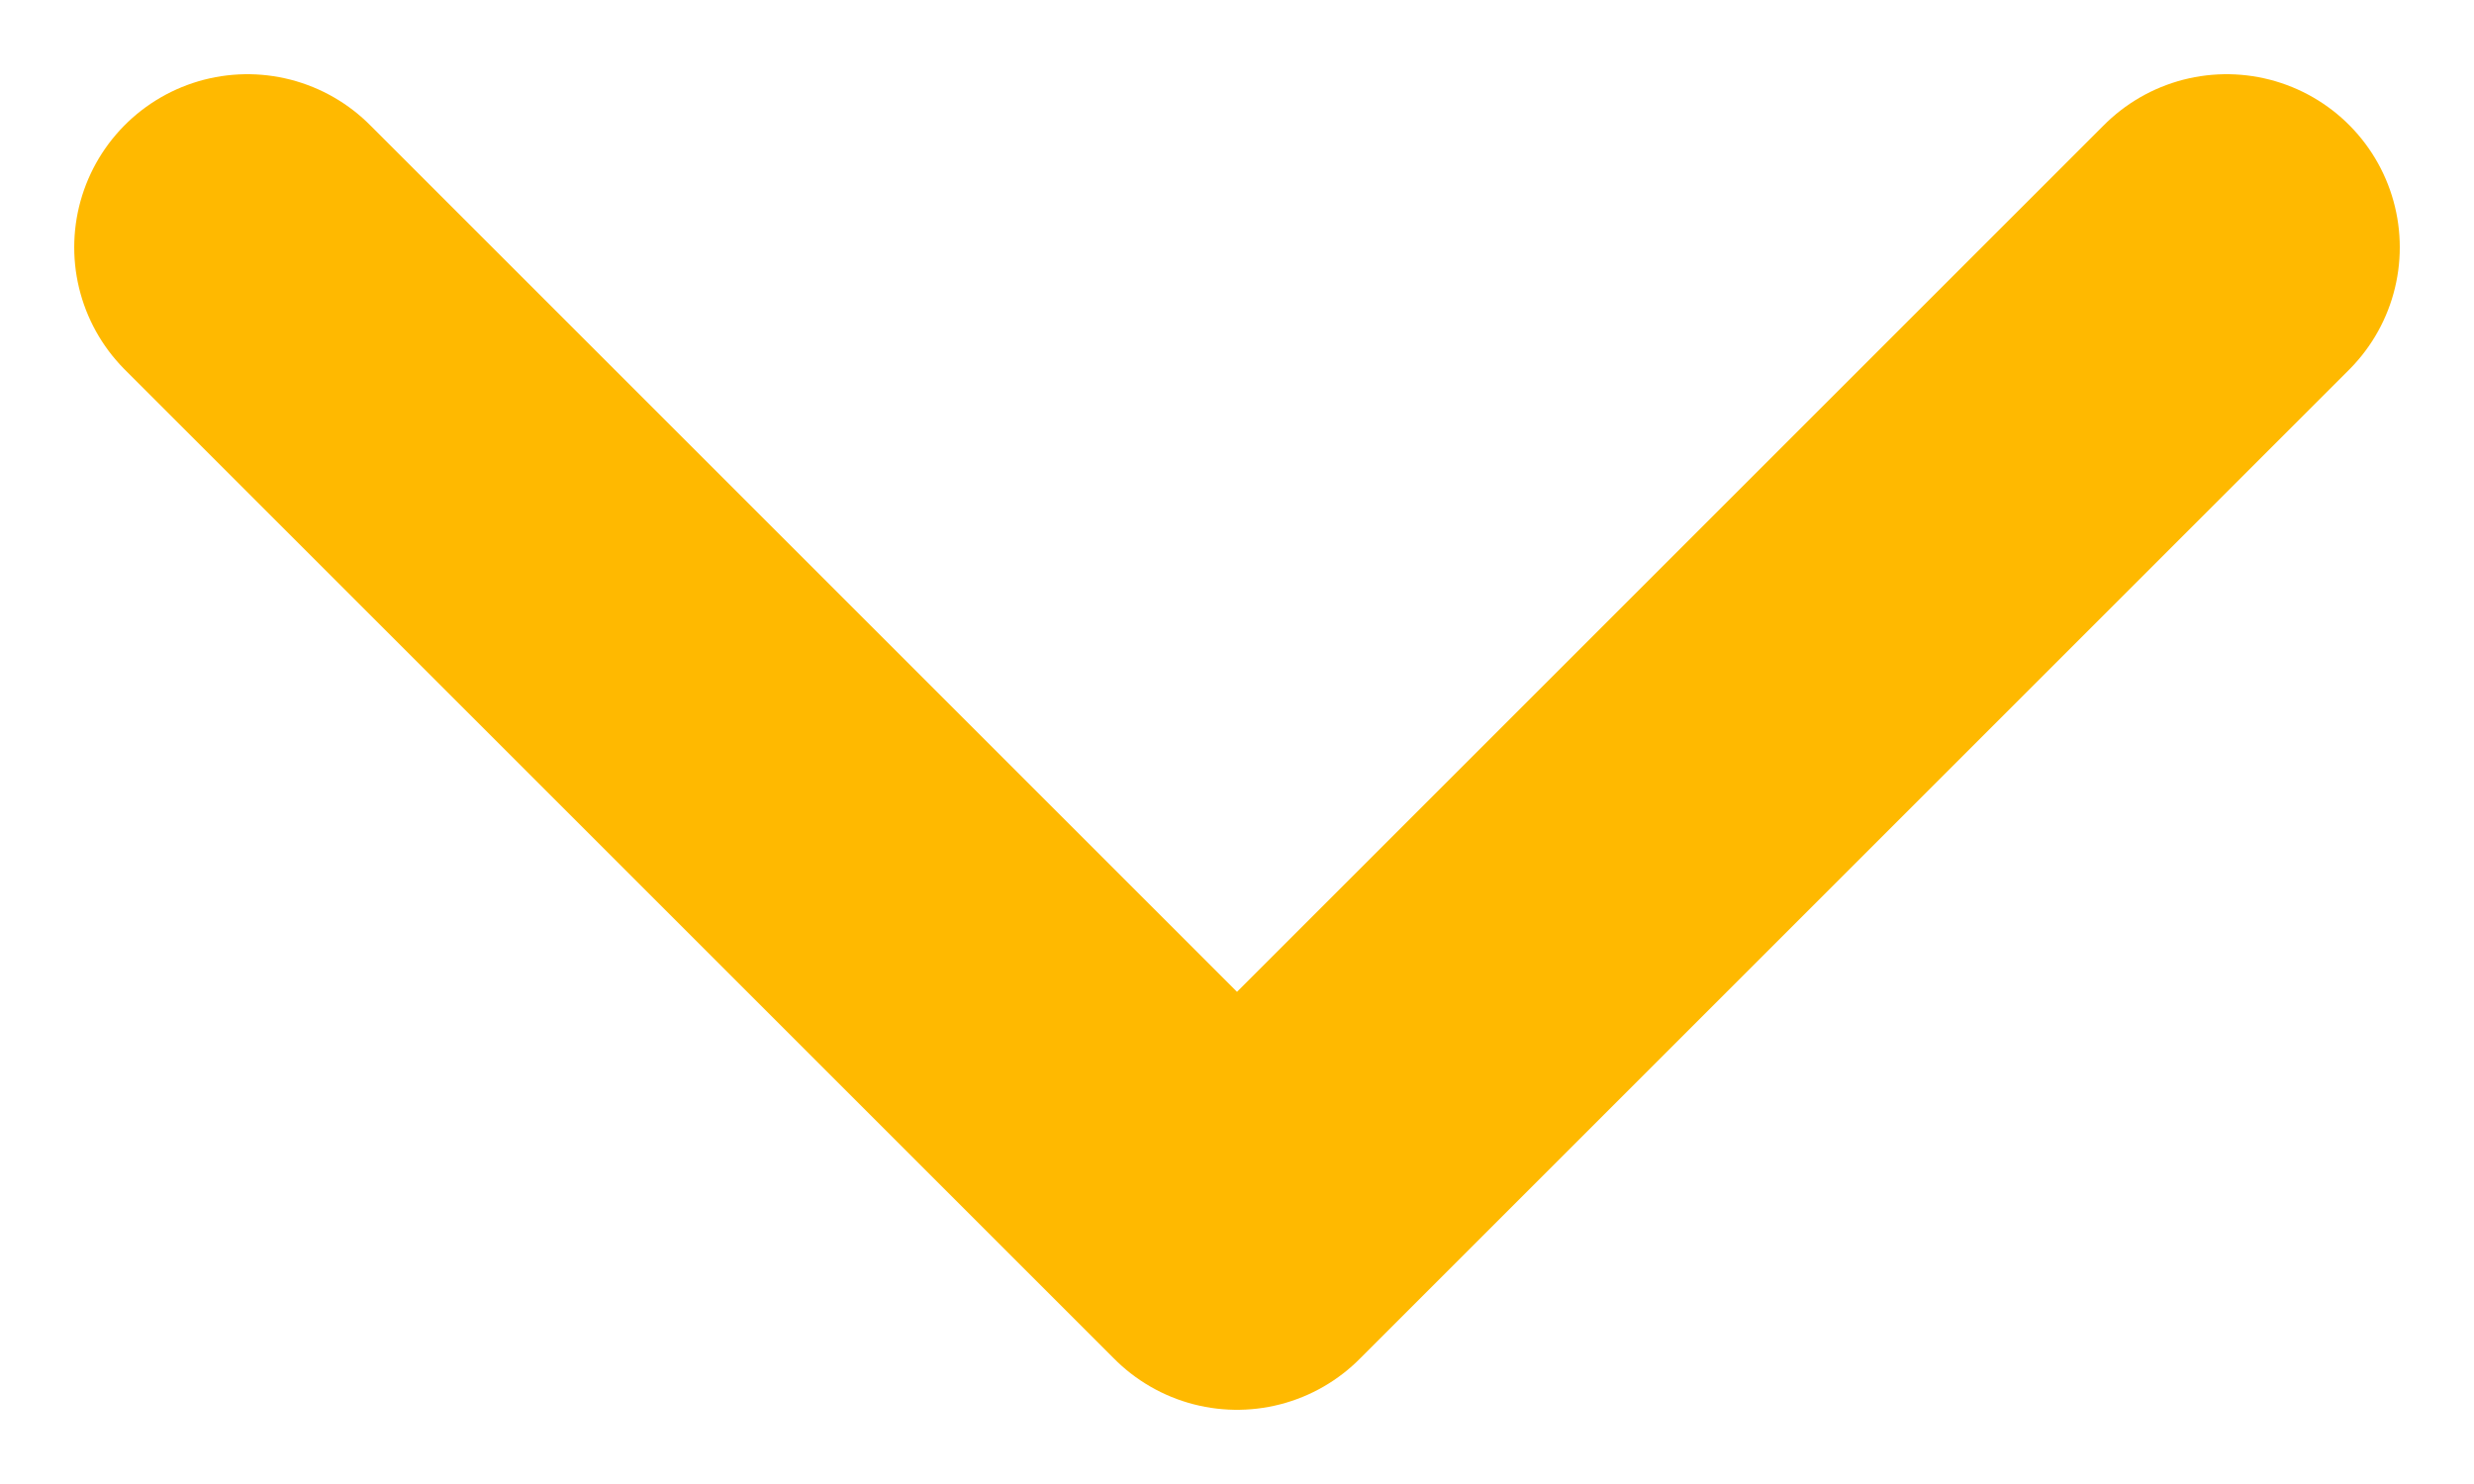 <svg width="10" height="6" viewBox="0 0 10 6" fill="none" xmlns="http://www.w3.org/2000/svg">
<path d="M1 1L5 5L9 1" stroke="#FFB900" stroke-width="1.4" stroke-linecap="round" stroke-linejoin="round"/>
</svg>
